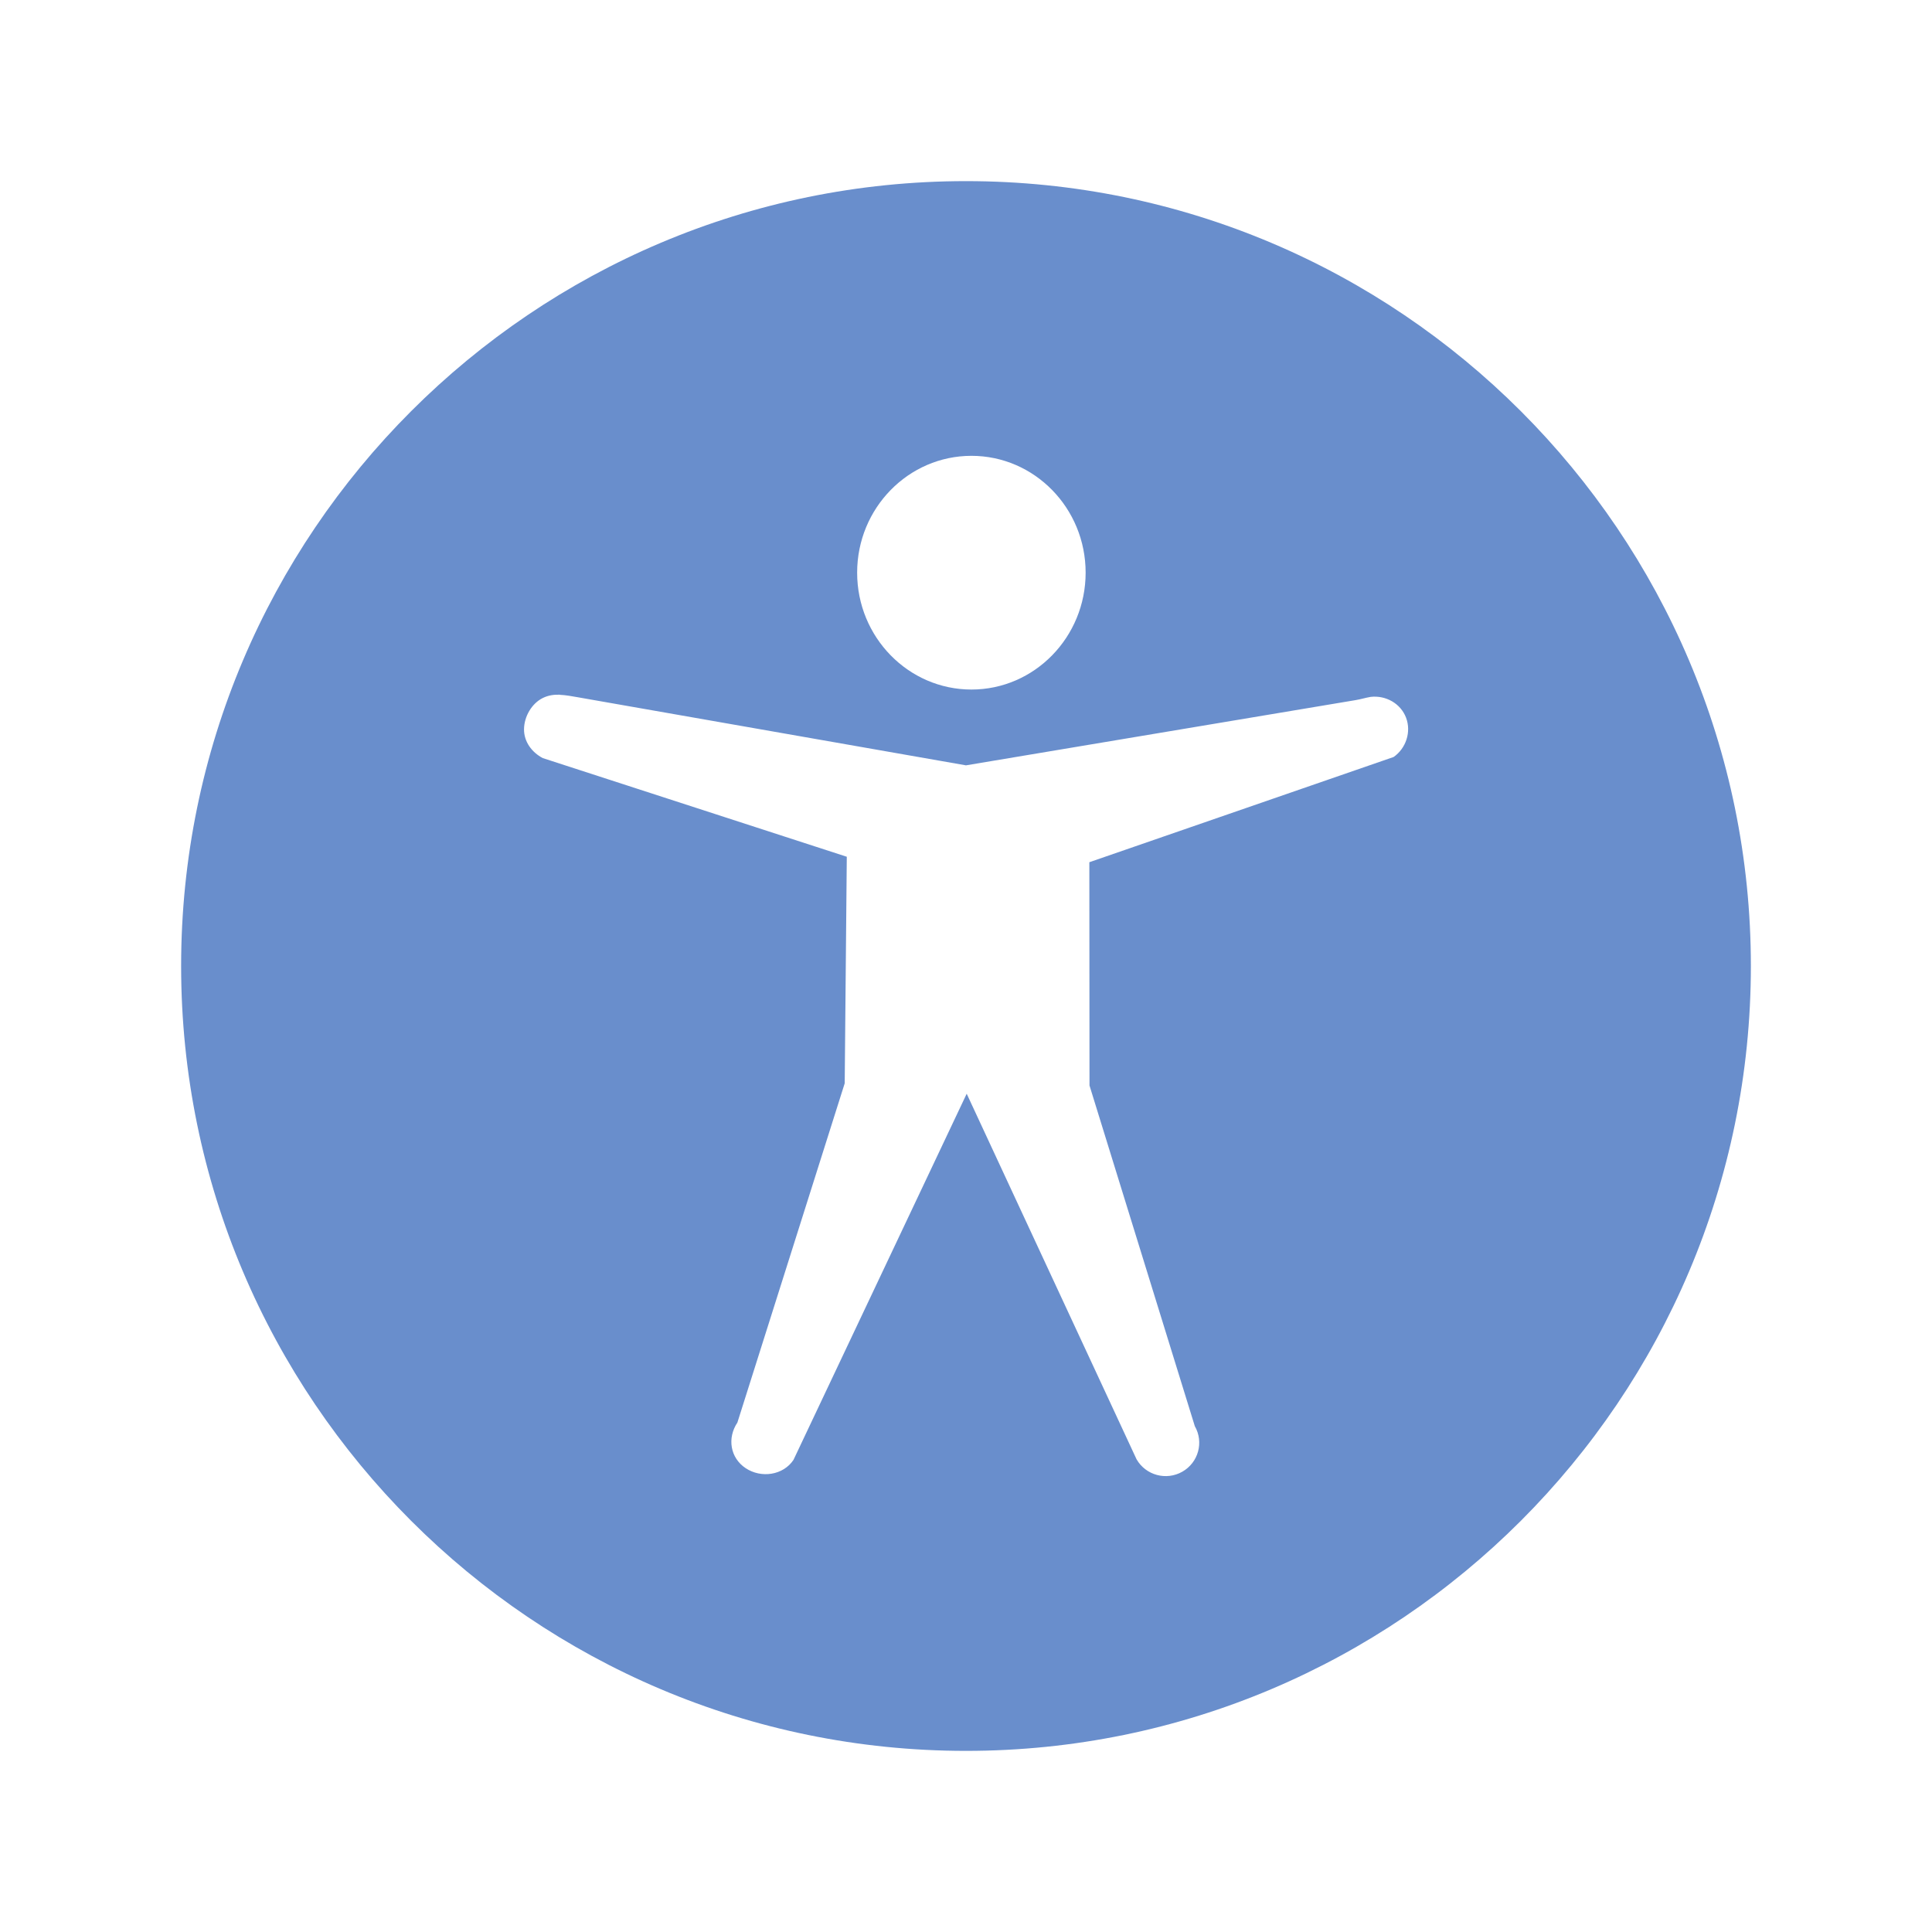 <svg xmlns="http://www.w3.org/2000/svg" viewBox="0 0 64 64">
 <path d="m 32 6 c -14.346 0 -26 11.654 -26 26 0 14.346 11.654 26 26 26 14.346 0 26 -11.654 26 -26 0 -14.346 -11.654 -26 -26 -26 m 0.18 9.1 c 2.089 0 3.783 1.733 3.783 3.87 0 2.136 -1.695 3.872 -3.783 3.872 -2.089 0 -3.786 -1.736 -3.786 -3.872 0 -2.136 1.697 -3.87 3.786 -3.87 z m -13.635 7.917 c 0.195 0.007 0.395 0.046 0.599 0.081 l 12.855 2.255 12.909 -2.161 c 0.175 -0.029 0.323 -0.078 0.498 -0.107 0.501 -0.057 0.992 0.218 1.171 0.688 0.179 0.47 0.001 1.014 -0.411 1.303 l -10.08 3.486 0.005 7.396 3.489 11.286 c 0.304 0.531 0.119 1.205 -0.414 1.508 -0.533 0.303 -1.211 0.119 -1.516 -0.411 l -5.627 -12.11 -5.738 12.13 c -0.342 0.512 -1.071 0.615 -1.584 0.274 -0.514 -0.341 -0.617 -0.999 -0.274 -1.511 l 3.555 -11.238 0.069 -7.505 -10.07 -3.268 c -0.367 -0.192 -0.627 -0.547 -0.622 -0.96 0.005 -0.413 0.251 -0.848 0.622 -1.031 0.186 -0.092 0.376 -0.116 0.571 -0.109 z" style="fill:#698ecc;fill-opacity:1;stroke:none"/>
</svg>
